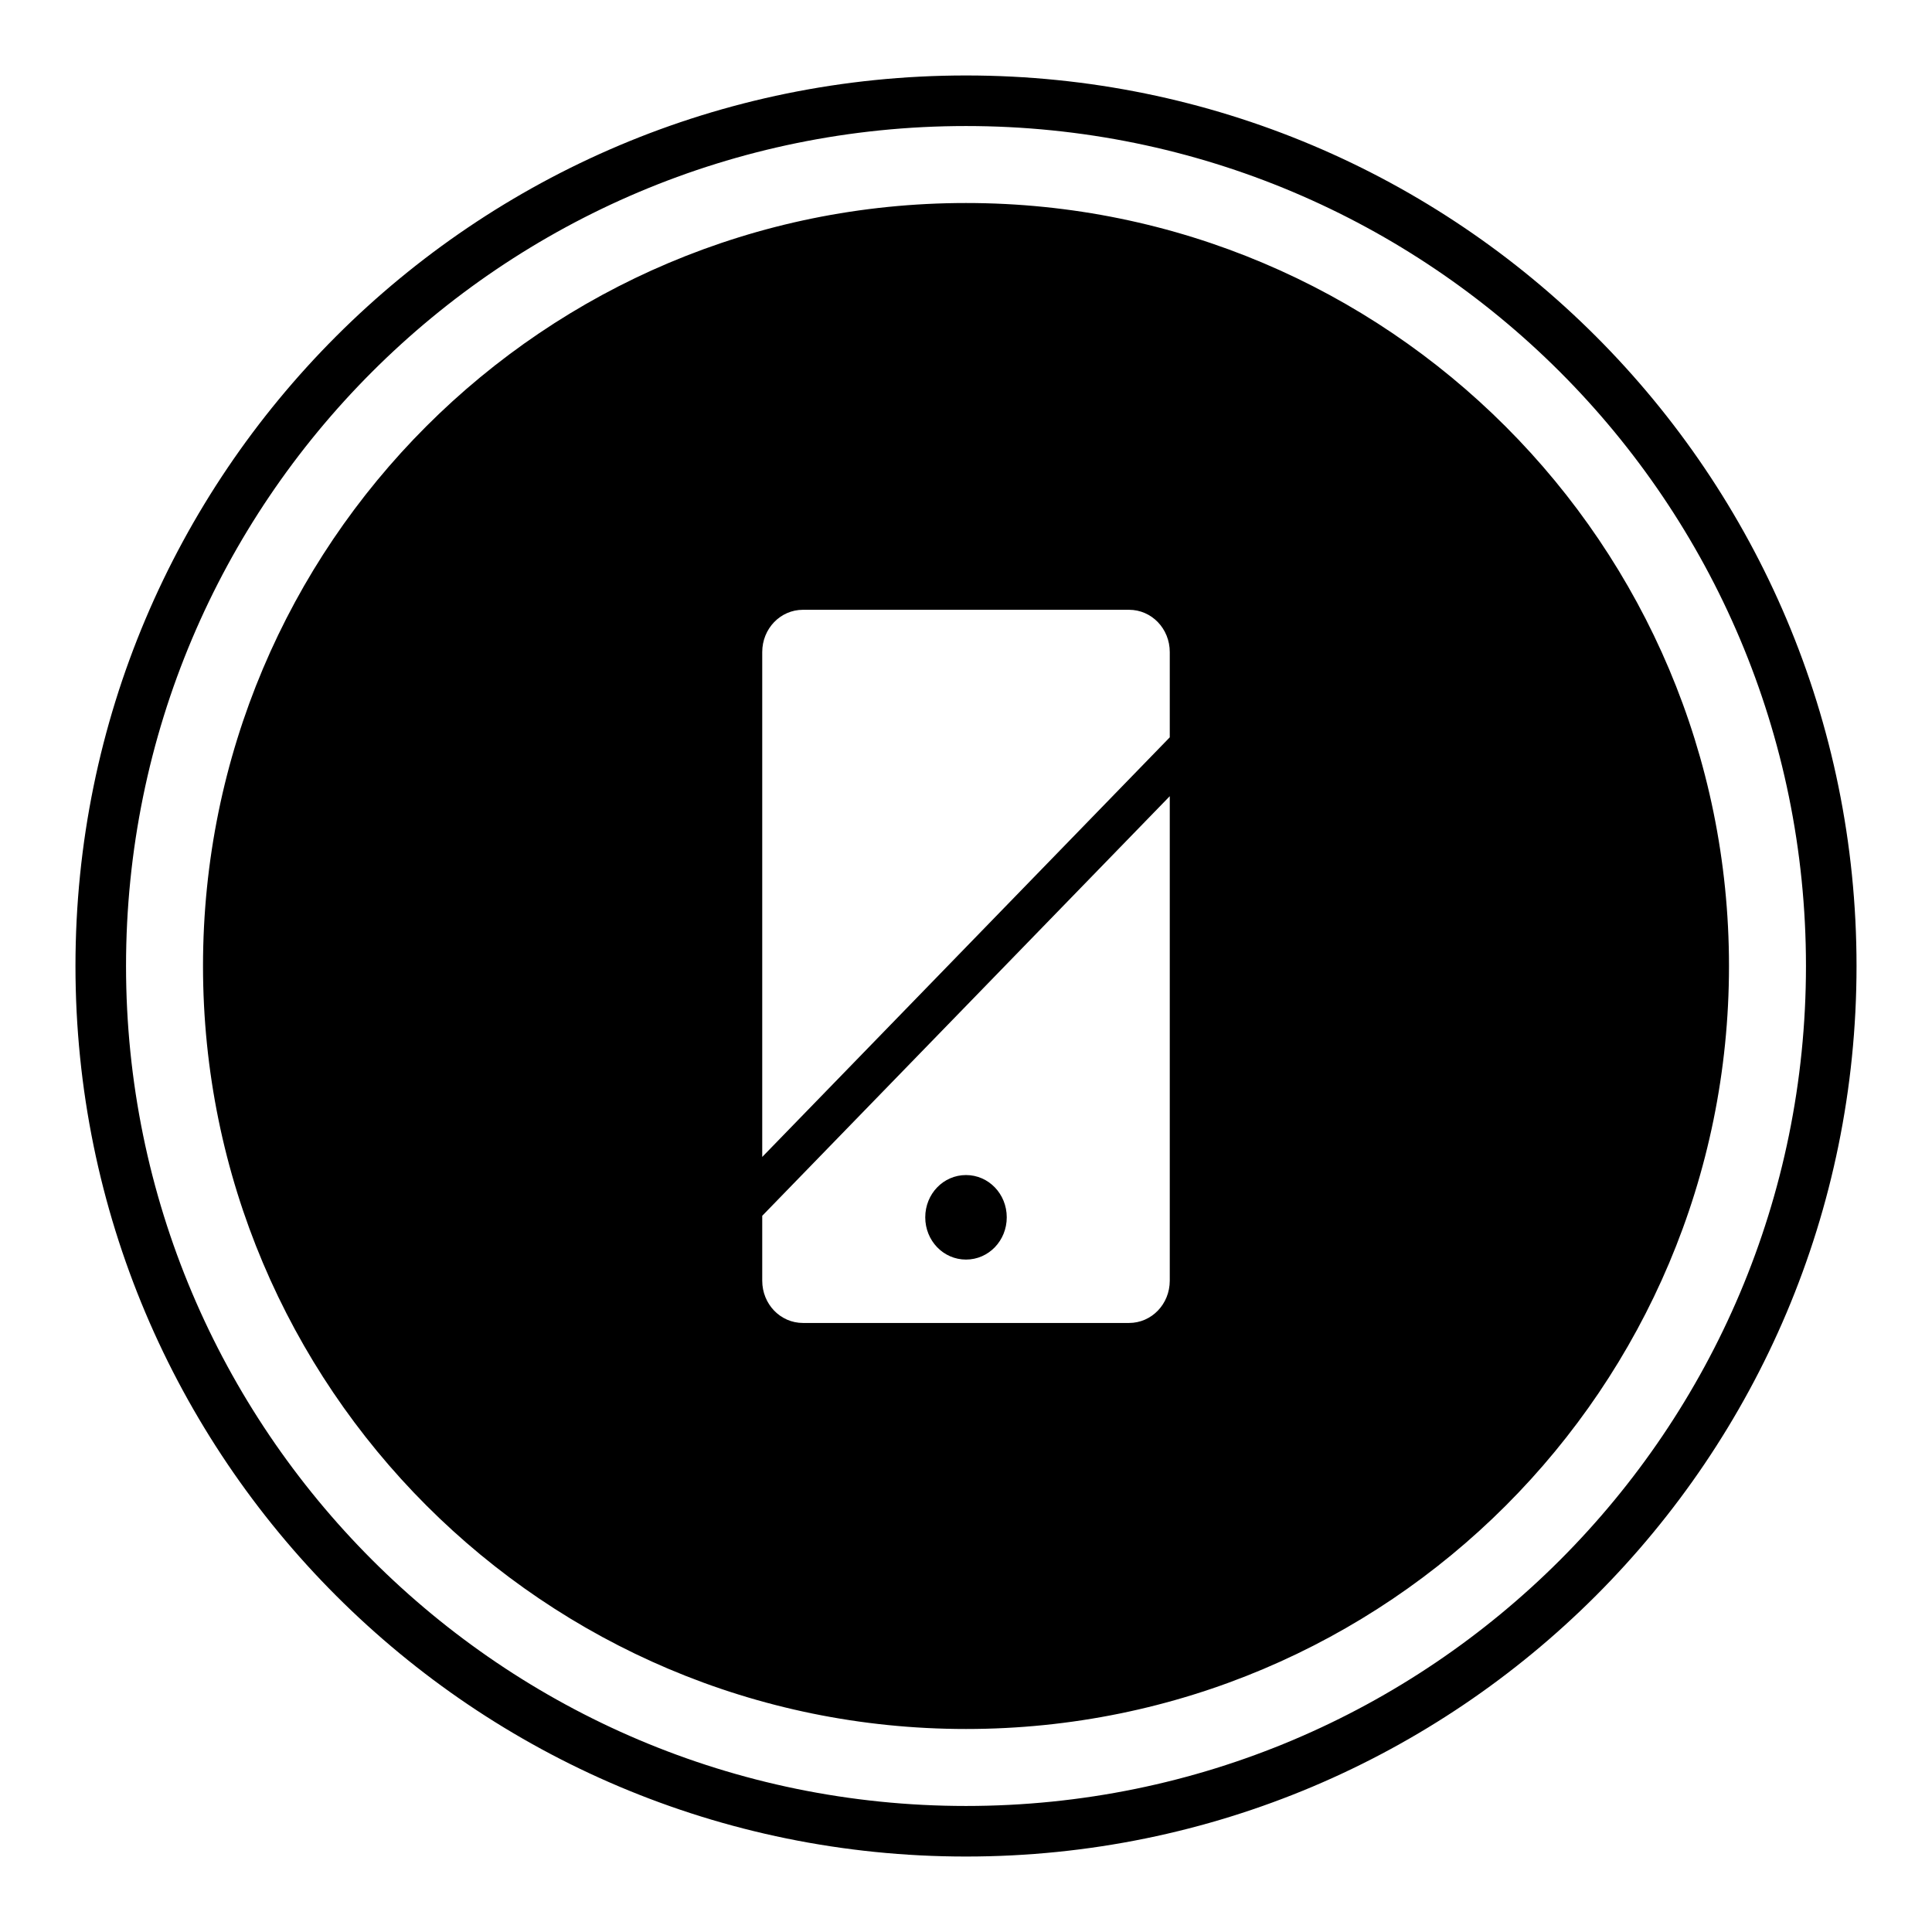 <?xml version="1.0" encoding="utf-8"?>
<!-- Svg Vector Icons : http://www.onlinewebfonts.com/icon -->
<!DOCTYPE svg PUBLIC "-//W3C//DTD SVG 1.1//EN" "http://www.w3.org/Graphics/SVG/1.1/DTD/svg11.dtd">
<svg version="1.1" xmlns="http://www.w3.org/2000/svg" xmlns:xlink="http://www.w3.org/1999/xlink" x="0px" y="0px" viewBox="0 0 256 256" enable-background="new 0 0 256 256" xml:space="preserve">
<g><g><path fill="#000000" d="M128,246c-65.2,0-118-52.8-118-118C10,62.8,62.8,10,128,10c65.2,0,118,52.8,118,118C246,193.2,193.2,246,128,246z M128,16.7C66.5,16.7,16.7,66.5,16.7,128c0,61.4,49.8,111.3,111.3,111.3c61.5,0,111.3-49.8,111.3-111.3C239.3,66.5,189.5,16.7,128,16.7z M128,229.1c-55.9,0-101.1-45.3-101.1-101.1C26.9,72.1,72.1,26.9,128,26.9c55.9,0,101.1,45.3,101.1,101.1C229.1,183.9,183.9,229.1,128,229.1z M155,86.4c0-3.1-2.4-5.6-5.4-5.6h-43.2c-3,0-5.4,2.5-5.4,5.6v66.9L155,97.7V86.4z M155,105.5L101,161.1v8.6c0,3.1,2.4,5.6,5.4,5.6h43.2c3,0,5.4-2.5,5.4-5.6V105.5z M128,166.9c-3,0-5.4-2.5-5.4-5.6c0-3.1,2.4-5.6,5.4-5.6c3,0,5.4,2.5,5.4,5.6S131,166.9,128,166.9z"/></g></g>
</svg>